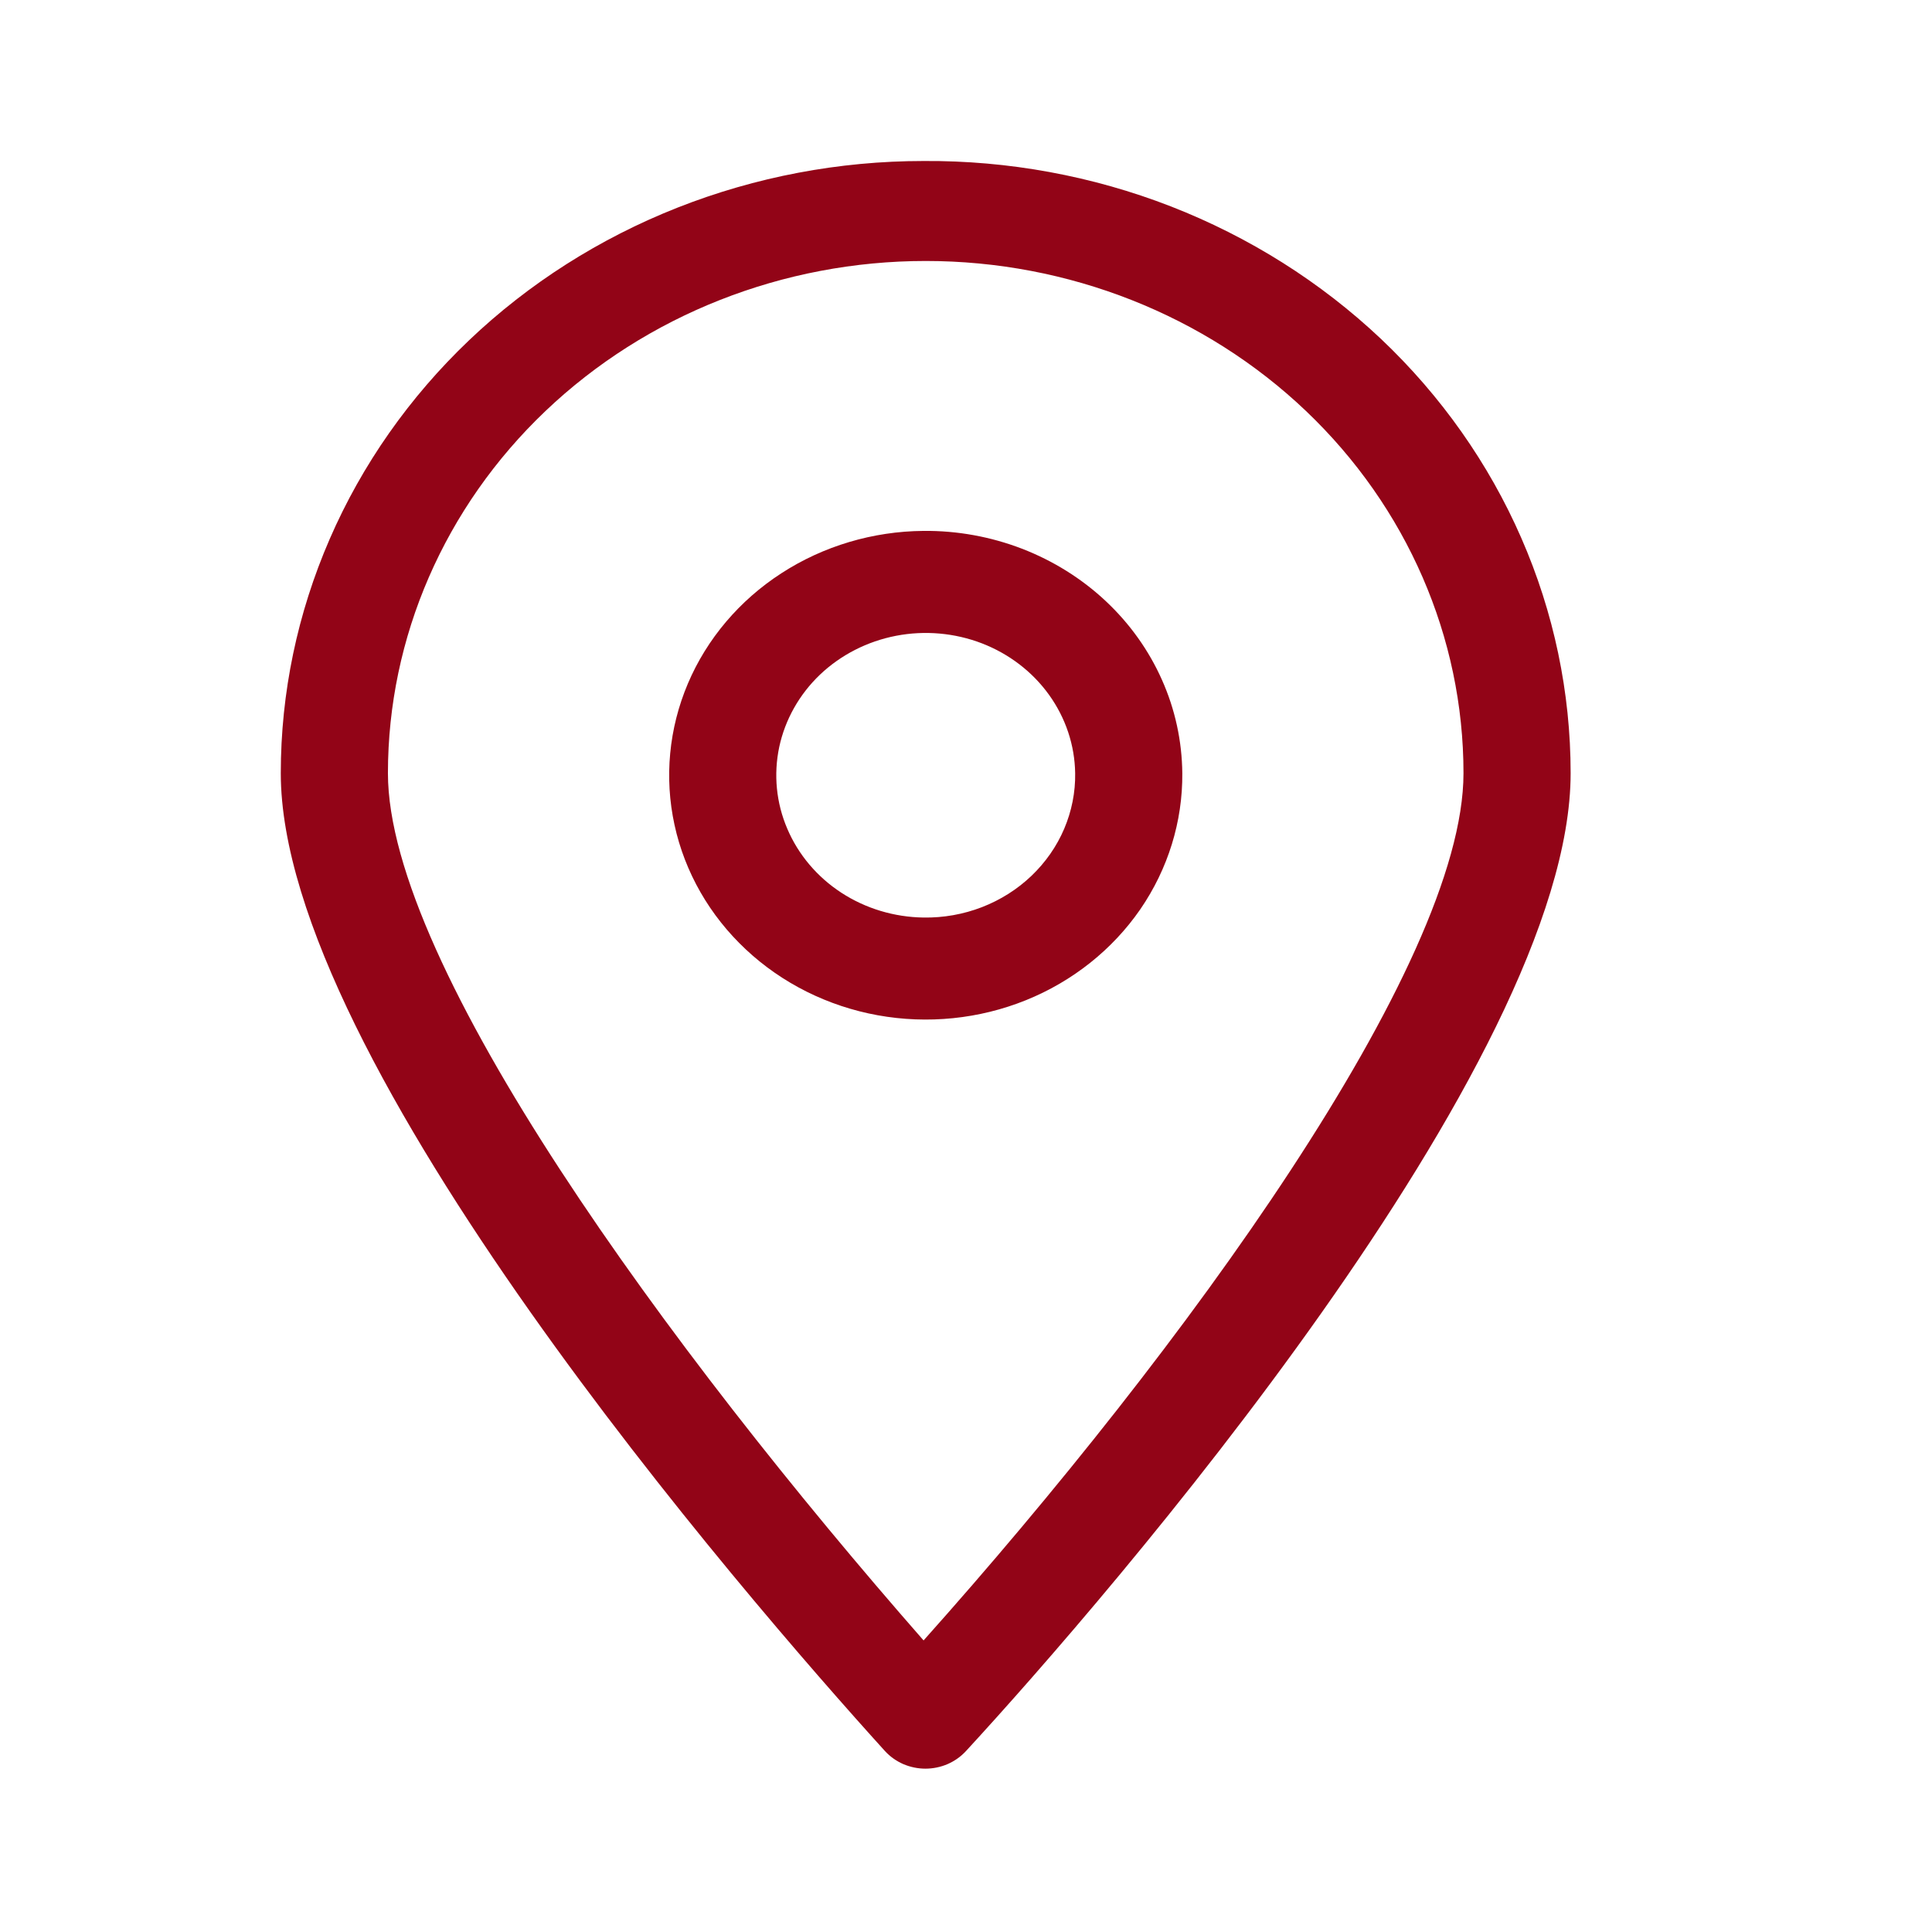 <svg width="24" height="24" viewBox="0 0 24 24" fill="none" xmlns="http://www.w3.org/2000/svg">
<path d="M11.473 2C10.424 2 9.386 2.197 8.417 2.579C7.449 2.961 6.568 3.521 5.827 4.227C5.085 4.934 4.497 5.772 4.096 6.695C3.695 7.617 3.488 8.606 3.488 9.605C3.488 13.172 9.237 19.814 10.994 21.753C11.056 21.821 11.134 21.876 11.22 21.914C11.307 21.951 11.401 21.971 11.496 21.971C11.591 21.971 11.686 21.951 11.772 21.914C11.859 21.876 11.936 21.821 11.999 21.753C13.762 19.839 19.511 13.198 19.511 9.605C19.511 8.602 19.303 7.609 18.898 6.683C18.494 5.757 17.901 4.916 17.154 4.209C16.406 3.503 15.52 2.944 14.545 2.564C13.57 2.185 12.526 1.993 11.473 2V2ZM11.473 20.378C8.312 16.772 4.819 11.994 4.819 9.605C4.819 7.917 5.523 6.299 6.776 5.106C8.029 3.913 9.728 3.242 11.5 3.242C13.271 3.242 14.971 3.913 16.224 5.106C17.476 6.299 18.18 7.917 18.18 9.605C18.18 11.994 14.694 16.772 11.473 20.378Z" fill="#920417"/>
<path d="M11.473 6.595C10.843 6.6 10.228 6.783 9.707 7.121C9.186 7.458 8.781 7.936 8.545 8.492C8.309 9.049 8.251 9.659 8.379 10.247C8.507 10.835 8.815 11.373 9.265 11.794C9.714 12.215 10.285 12.5 10.904 12.612C11.523 12.724 12.164 12.659 12.744 12.425C13.324 12.191 13.819 11.797 14.165 11.296C14.51 10.794 14.692 10.205 14.687 9.605C14.683 9.206 14.598 8.812 14.434 8.445C14.271 8.078 14.033 7.745 13.735 7.466C13.436 7.186 13.083 6.966 12.695 6.816C12.307 6.667 11.892 6.591 11.473 6.595V6.595ZM11.473 11.398C11.108 11.393 10.753 11.286 10.452 11.09C10.151 10.894 9.917 10.617 9.78 10.295C9.642 9.973 9.608 9.62 9.68 9.279C9.753 8.939 9.929 8.626 10.187 8.38C10.445 8.135 10.774 7.967 11.131 7.898C11.489 7.829 11.86 7.862 12.198 7.992C12.536 8.123 12.826 8.345 13.032 8.632C13.238 8.919 13.351 9.257 13.356 9.605C13.36 9.841 13.313 10.076 13.22 10.295C13.127 10.514 12.988 10.713 12.812 10.881C12.637 11.048 12.428 11.18 12.198 11.269C11.968 11.358 11.721 11.402 11.473 11.398V11.398Z" fill="#920417"/>
</svg>
